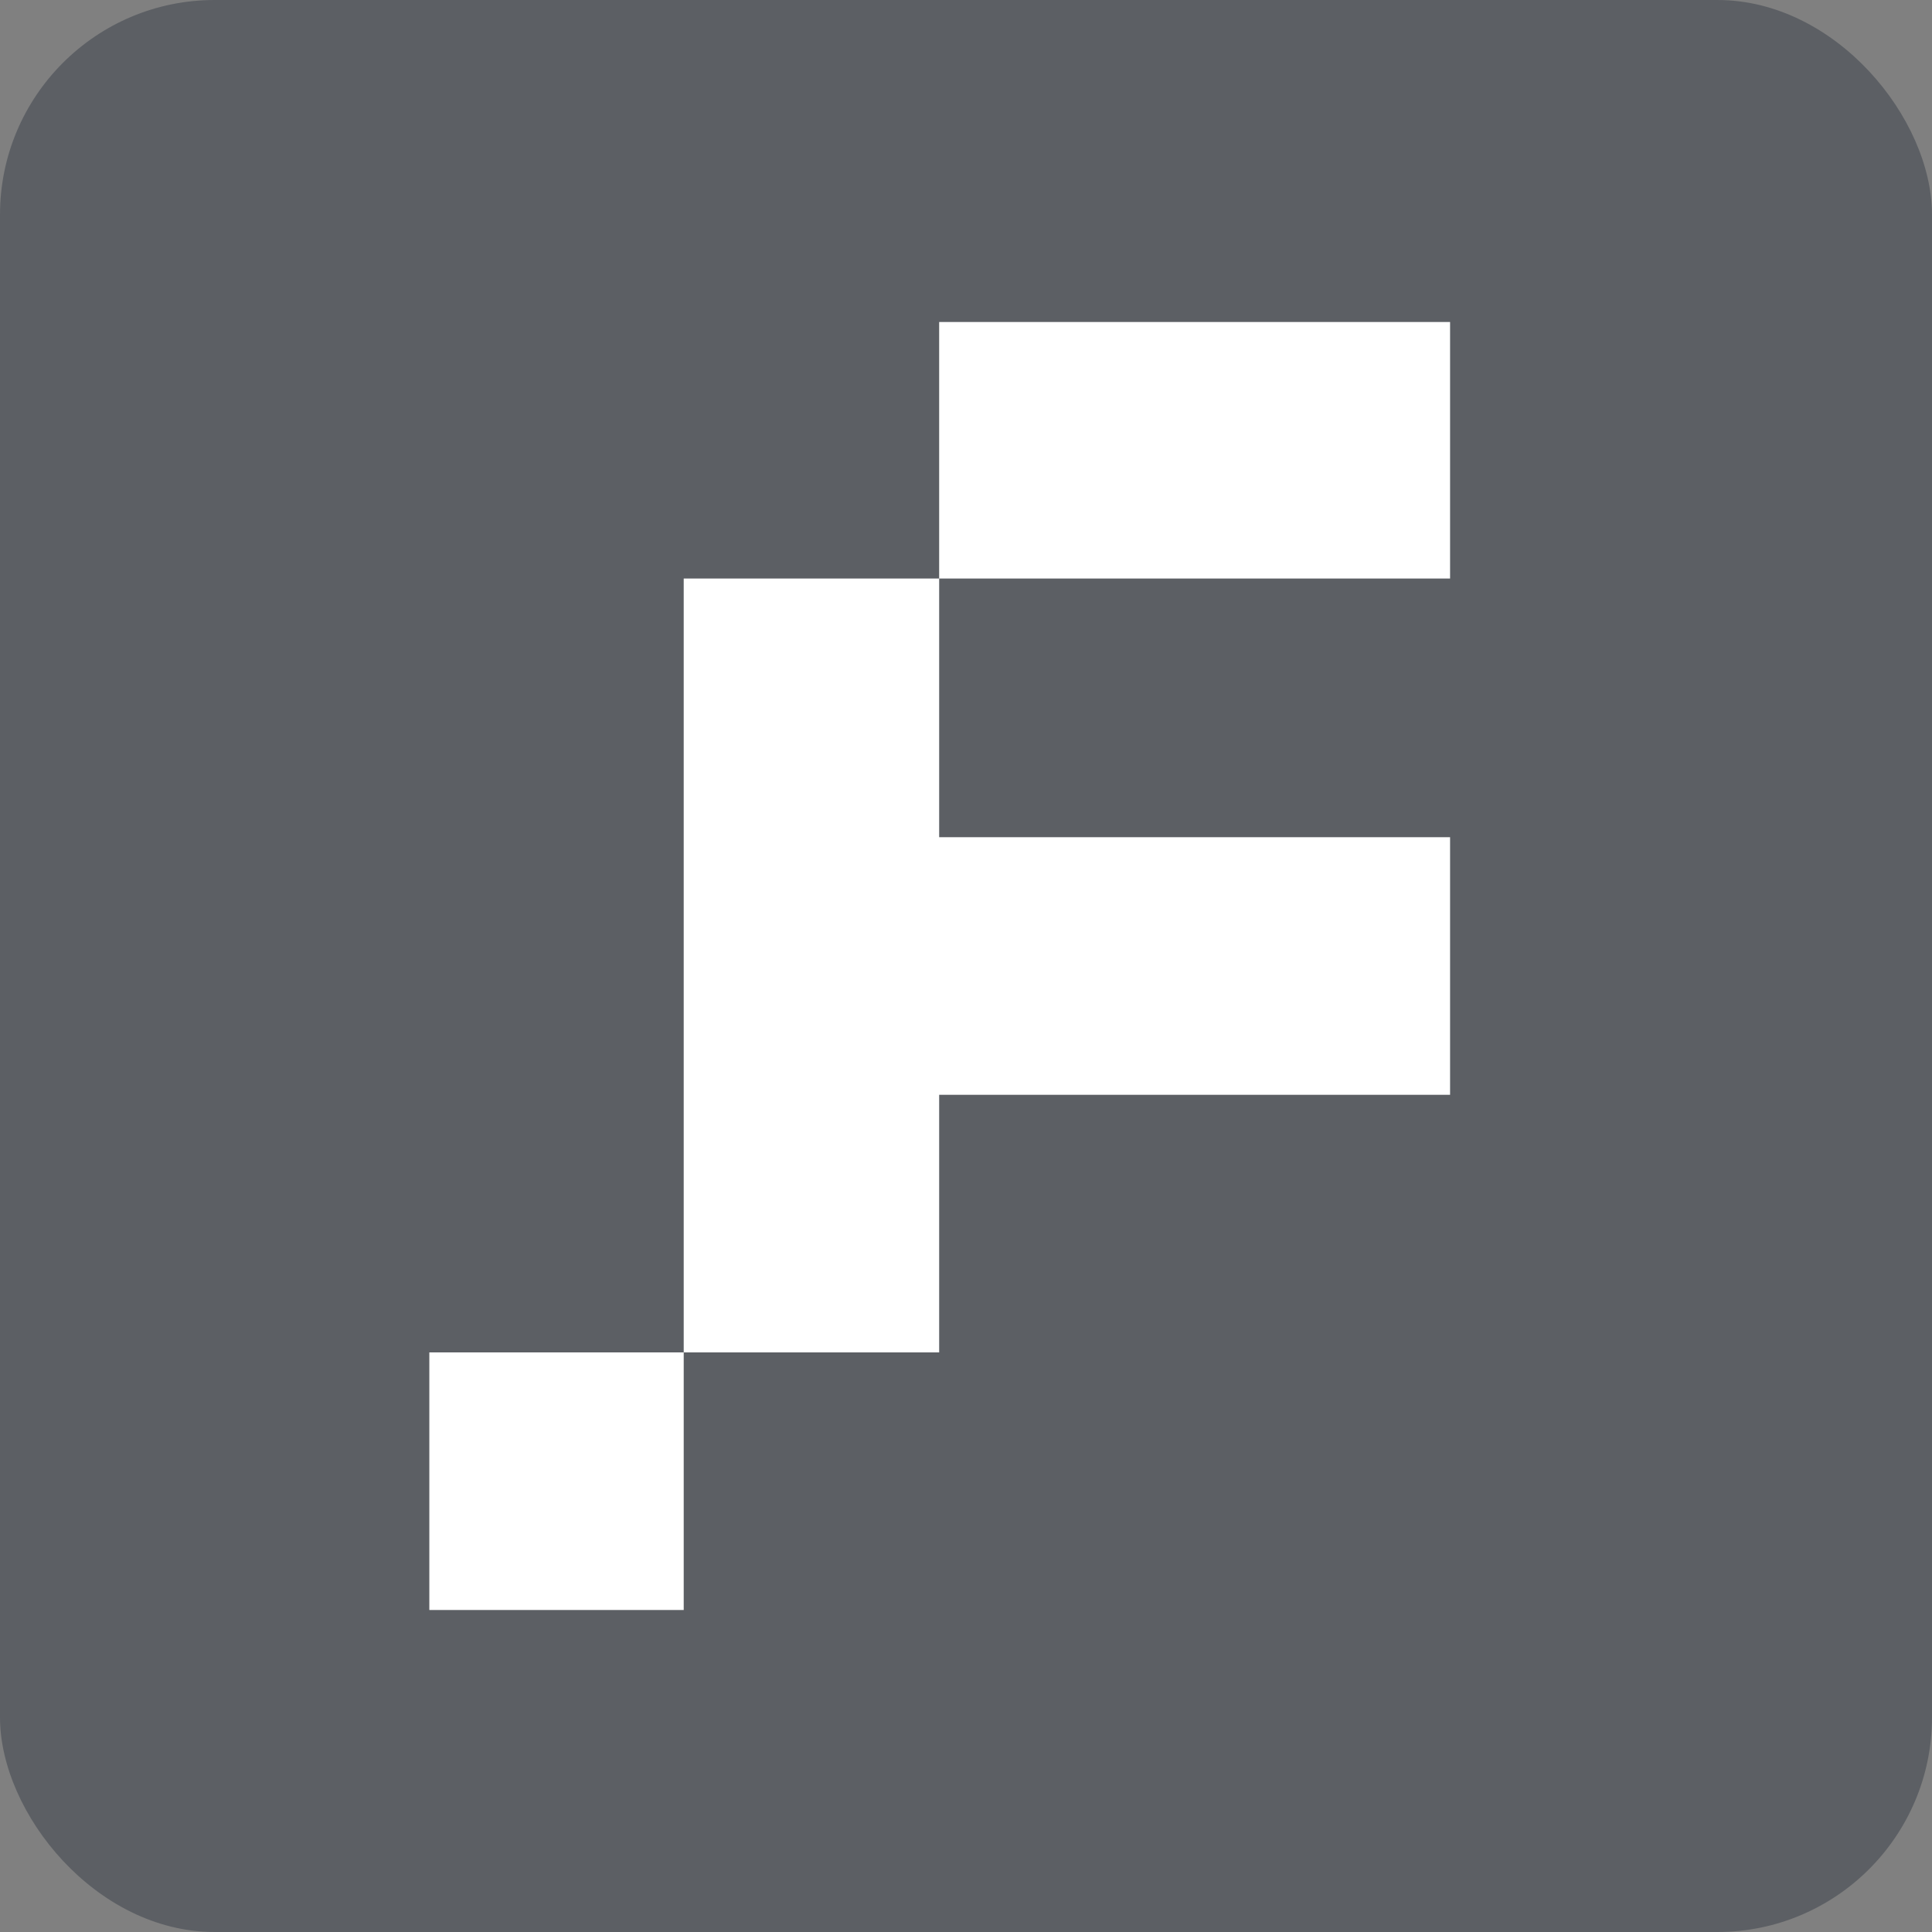 <svg xmlns="http://www.w3.org/2000/svg" xmlns:xlink="http://www.w3.org/1999/xlink" width="18" height="18" viewBox="0 0 18 18" fill="none"><rect x="0" y="0" width="18" height="18" fill="#808080" stroke="none"/><desc> Created with Pixso. </desc><defs></defs><rect id="&#x41F;&#x440;&#x44F;&#x43C;&#x43E;&#x443;&#x433;&#x43E;&#x43B;&#x44C;&#x43D;&#x438;&#x43A; 5" rx="2" width="18" height="18" fill="#0B1425" fill-opacity="0.302"></rect><path id="Union" d="M8.75 3L8.75 5.39L6.37 5.39L6.37 12.6L4 12.6L4 15L6.37 15L6.37 12.6L8.75 12.6L8.75 10.2L13.51 10.2L13.51 7.8L8.75 7.8L8.75 5.39L13.51 5.39L13.51 3L8.75 3Z" fill="#FFFFFF" fill-opacity="1" fill-rule="nonzero"></path></svg>